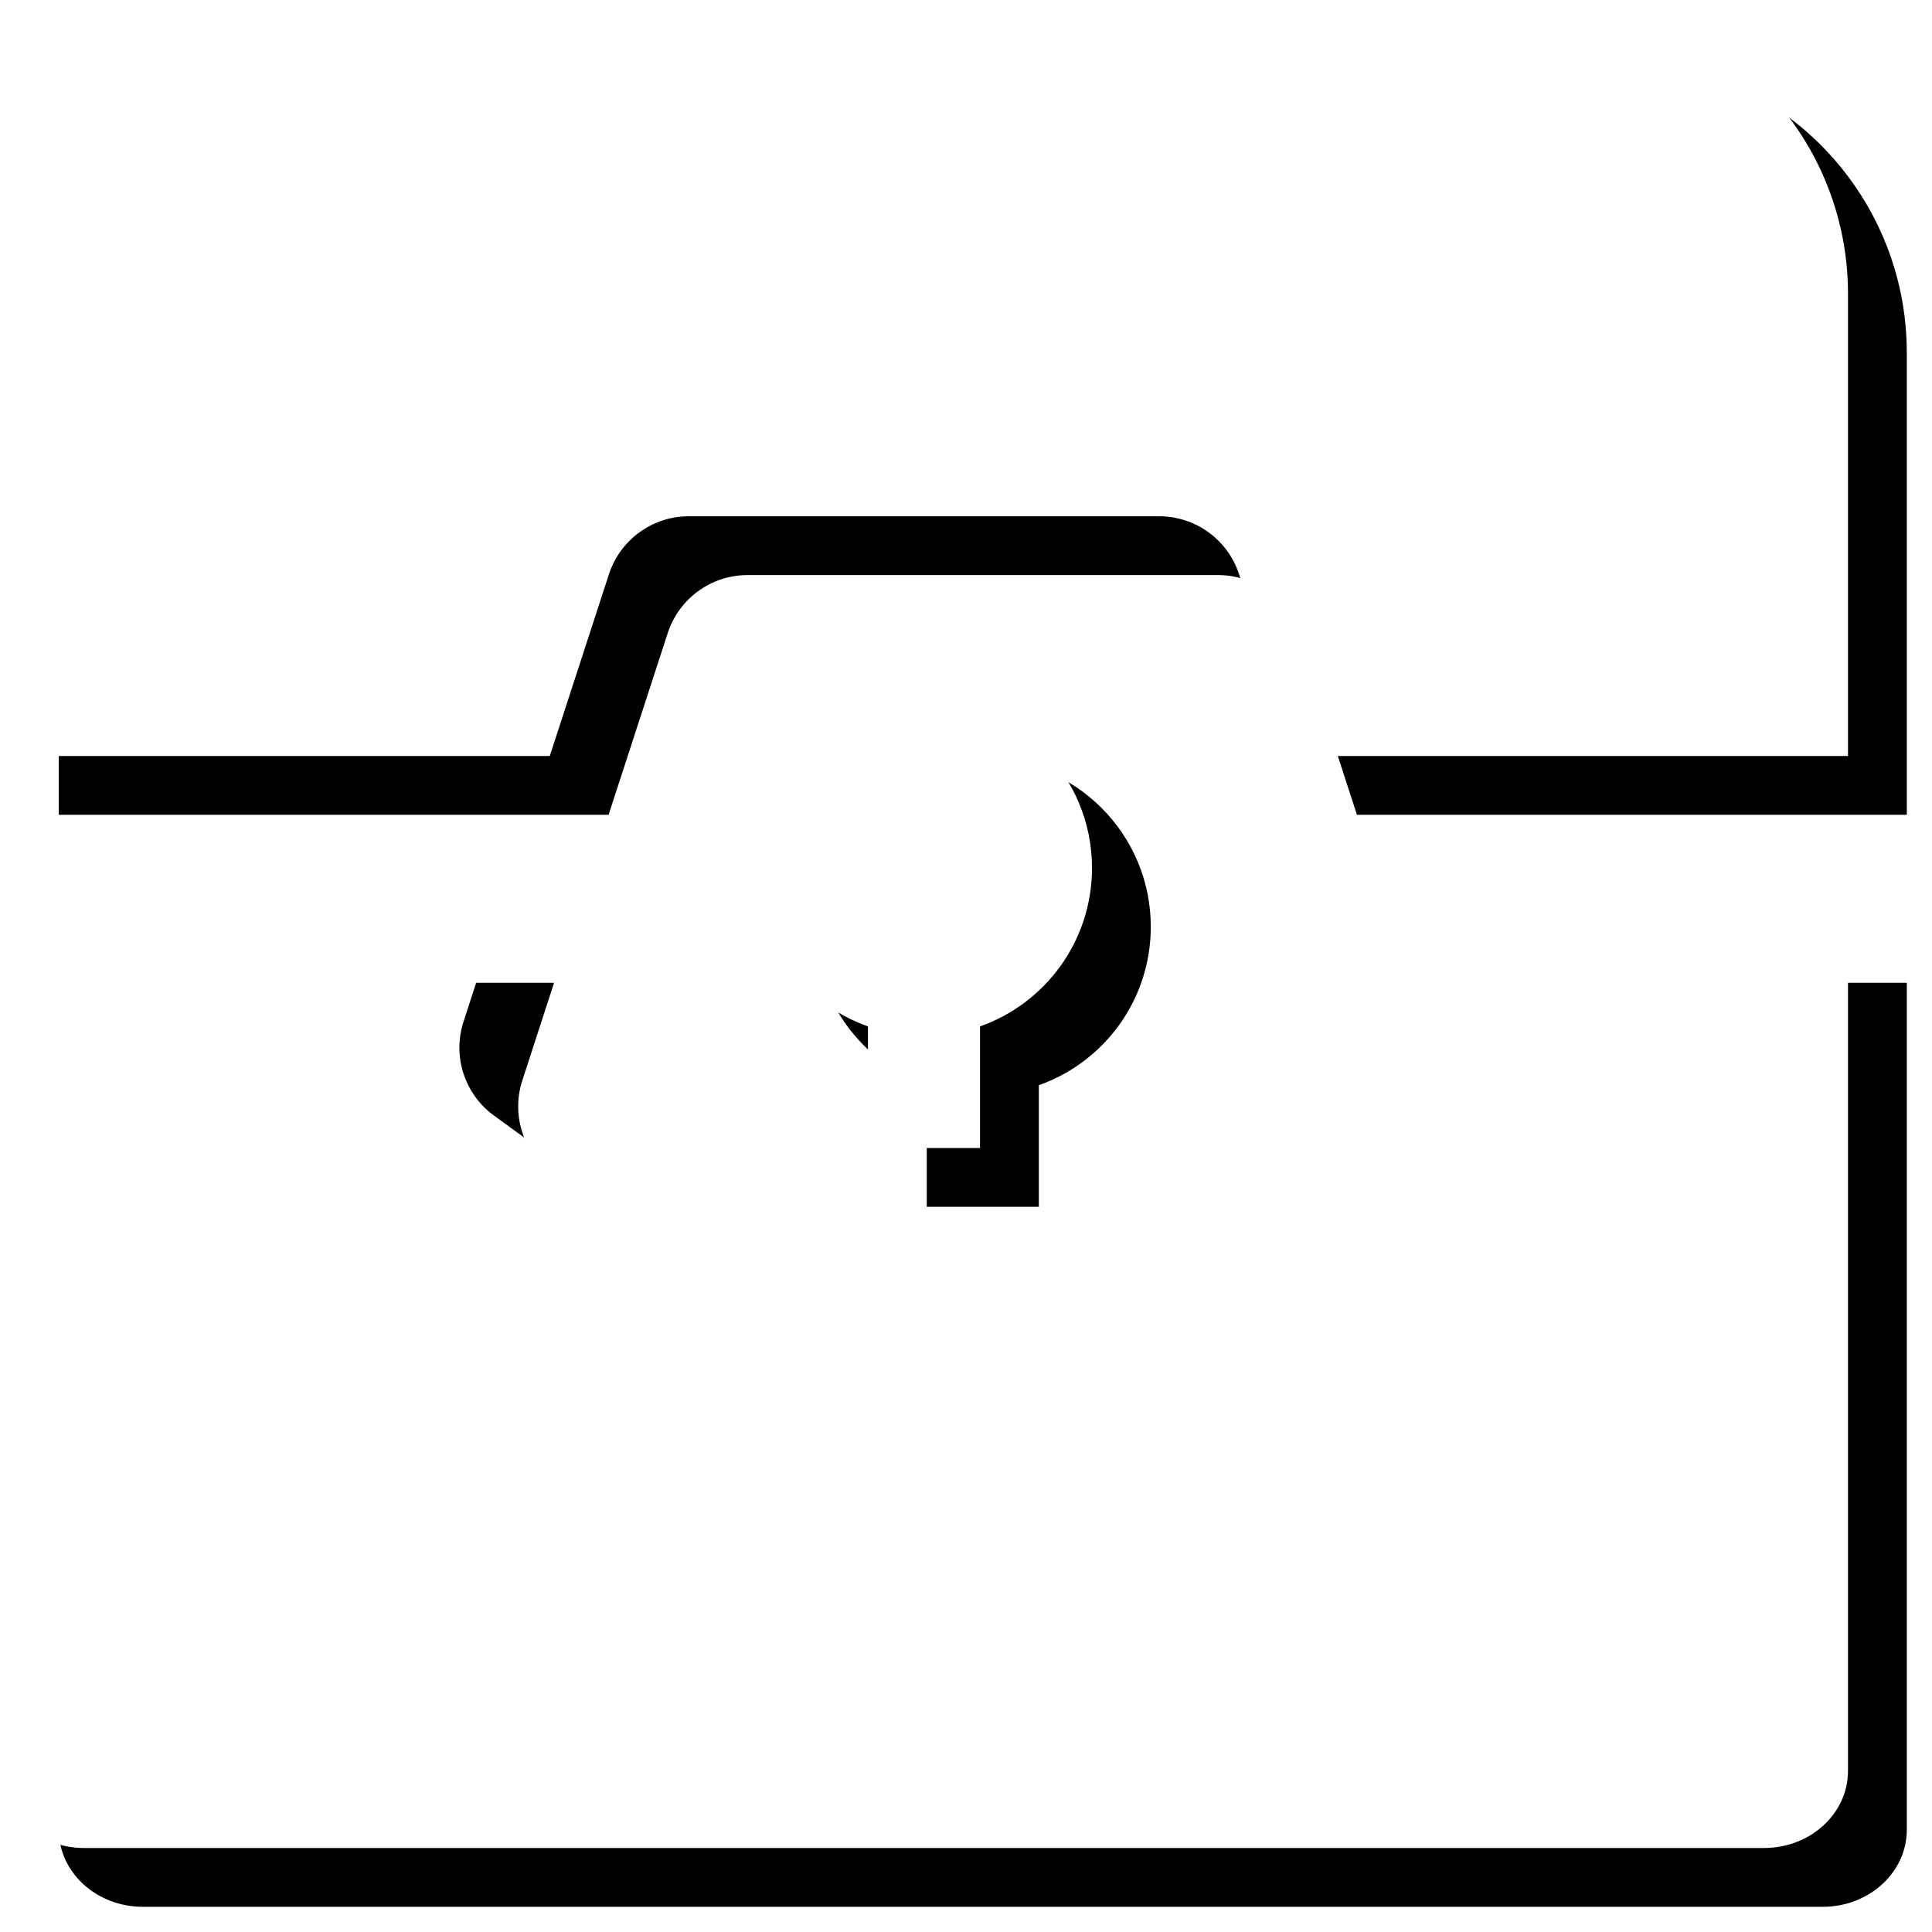 <?xml version="1.0" encoding="UTF-8"?>
<svg width="23px" height="23px" viewBox="0 0 23 23" version="1.1" xmlns="http://www.w3.org/2000/svg" xmlns:xlink="http://www.w3.org/1999/xlink">
    <!-- Generator: Sketch 57.1 (83088) - https://sketch.com -->
    <title>ic_transactionsvg</title>
    <desc>Created with Sketch.</desc>
    <defs>
        <path d="M5.896,11 L5.518,12.163 C5.384,12.575 5.531,13.027 5.881,13.281 L10.412,16.573 C10.763,16.828 11.237,16.828 11.588,16.573 L16.119,13.281 C16.469,13.027 16.616,12.575 16.482,12.163 L16.103,11 L22,11 L22,21.083 C22,21.59 21.552,22 21,22 L1,22 C0.448,22 0,21.59 0,21.083 L0,11 L5.896,11 Z M11,8.333 C12.105,8.333 13,9.229 13,10.333 C13,11.204 12.444,11.945 11.667,12.219 L11.667,13.667 L10.333,13.667 L10.333,12.219 C9.556,11.945 9,11.204 9,10.333 C9,9.229 9.895,8.333 11,8.333 Z M18.5,0 C20.433,0 22,1.567 22,3.5 L22,9 L15.454,9 L14.751,6.837 C14.617,6.425 14.233,6.146 13.8,6.146 L8.2,6.146 C7.767,6.146 7.383,6.425 7.249,6.837 L6.545,9 L0,9 L0,3.5 C0,1.567 1.567,0 3.5,0 L18.5,0 Z" id="path-1"></path>
        <filter x="-1.6%" y="-1.6%" width="106.4%" height="106.4%" filterUnits="objectBoundingBox" id="filter-2">
            <feOffset dx="0.7" dy="0.7" in="SourceAlpha" result="shadowOffsetOuter1"></feOffset>
            <feColorMatrix values="0 0 0 0 0   0 0 0 0 0   0 0 0 0 0  0 0 0 0.246 0" type="matrix" in="shadowOffsetOuter1"></feColorMatrix>
        </filter>
    </defs>
    <g id="01.-首頁" stroke="none" stroke-width="1" fill="none" fill-rule="evenodd">
        <g id="01-1-1.-M---首頁" transform="translate(-317, -2614)">
            <g id="Bottom-Qucik" transform="translate(0, 2604)">
                <g id="ic_transaction" transform="translate(317, 10)">
                    <g id="Combined-Shape">
                        <use fill="black" fill-opacity="1" filter="url(#filter-2)" xlink:href="#path-1"></use>
                        <use fill="#FFFFFF" fill-rule="evenodd" xlink:href="#path-1"></use>
                    </g>
                </g>
            </g>
        </g>
    </g>
</svg>